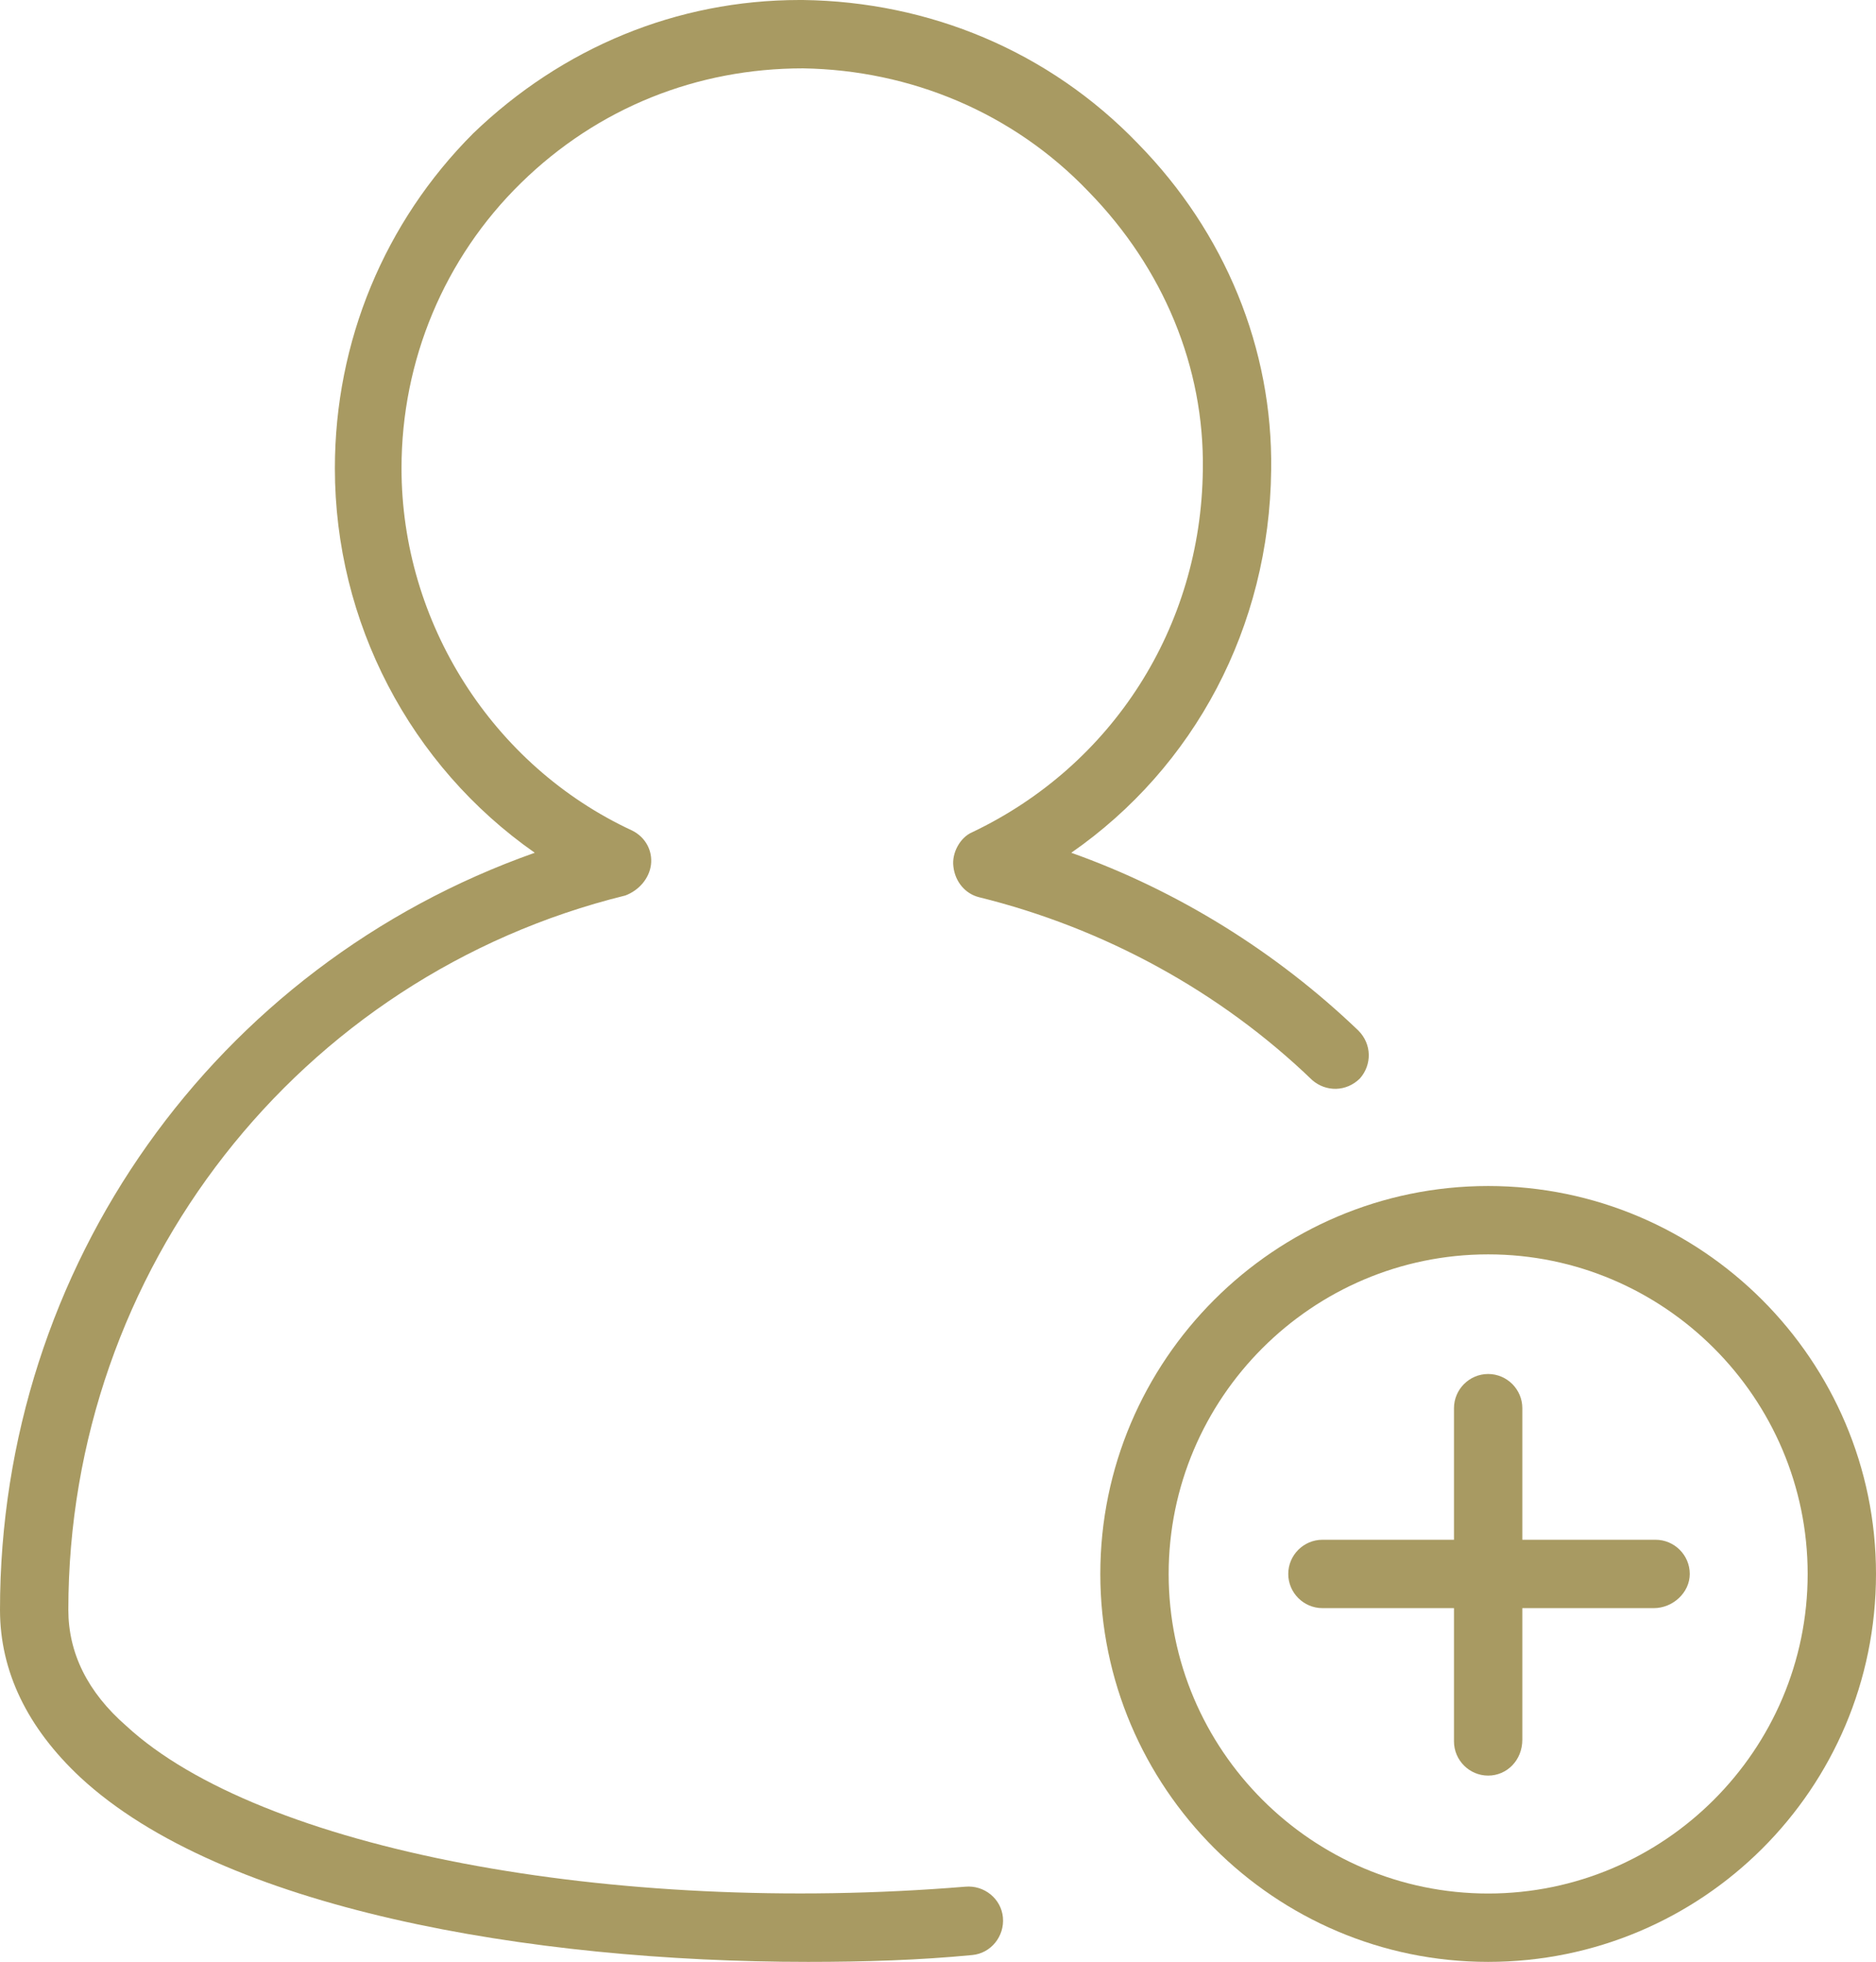 <?xml version="1.0" encoding="utf-8"?>
<!-- Generator: Adobe Illustrator 23.0.2, SVG Export Plug-In . SVG Version: 6.00 Build 0)  -->
<svg version="1.1" id="レイヤー_1" xmlns="http://www.w3.org/2000/svg" xmlns:xlink="http://www.w3.org/1999/xlink" x="0px"
	 y="0px" viewBox="0 0 109.8 114.8" style="enable-background:new 0 0 109.8 114.8;" xml:space="preserve">
<style type="text/css">
	.st0{fill:#A89A62;}
</style>
<g>
	<path class="st0" d="M47.3,114.8C31,114.8,13,111.7,4.7,104C1.6,101.1,0,97.8,0,94.2c0-20.1,12.6-37.7,31.3-44.3
		C24,44.8,19.6,36.4,19.6,27.4c0-7.4,2.9-14.4,8.1-19.6C32.9,2.8,39.6,0,46.8,0C46.9,0,47,0,47,0c7.4,0.1,14.4,3,19.6,8.4
		c5.1,5.2,7.9,12,7.8,19.1c-0.1,9.2-4.5,17.4-11.7,22.4c6.2,2.2,12,5.8,16.8,10.4c0.8,0.8,0.8,2,0.1,2.8c-0.8,0.8-2,0.8-2.8,0.1
		c-5.4-5.2-12.2-8.9-19.5-10.7c-0.8-0.2-1.4-0.9-1.5-1.8c-0.1-0.8,0.4-1.7,1.1-2c8.2-3.9,13.4-12,13.5-21.2c0.1-6-2.3-11.8-6.7-16.3
		C59.3,6.6,53.3,4.1,47,4c-6.2,0-12,2.3-16.5,6.7c-4.5,4.4-7,10.4-7,16.7c0,9,5.3,17.4,13.5,21.2c0.8,0.4,1.2,1.2,1.1,2
		c-0.1,0.8-0.7,1.5-1.5,1.8C17.5,57.1,4,74.3,4,94.2c0,2.5,1.1,4.8,3.4,6.8c7.8,7.2,28.4,11.1,49.1,9.4c1.1-0.1,2.1,0.7,2.2,1.8
		s-0.7,2.1-1.8,2.2C53.8,114.7,50.6,114.8,47.3,114.8z"/>
	<g>
		<path class="st0" d="M87.1,114.8c-12.5,0-22.7-10.2-22.7-22.7c0-12.5,10.2-22.7,22.7-22.7c12.5,0,22.7,10.2,22.7,22.7
			C109.8,104.7,99.6,114.8,87.1,114.8z M87.1,73.4c-10.3,0-18.7,8.4-18.7,18.7s8.4,18.7,18.7,18.7s18.7-8.4,18.7-18.7
			S97.4,73.4,87.1,73.4z"/>
		<g>
			<path class="st0" d="M96.8,94.1H77.4c-1.1,0-2-0.9-2-2s0.9-2,2-2h19.5c1.1,0,2,0.9,2,2S97.9,94.1,96.8,94.1z"/>
			<path class="st0" d="M87.1,103.9c-1.1,0-2-0.9-2-2V82.4c0-1.1,0.9-2,2-2s2,0.9,2,2v19.4C89.1,103,88.2,103.9,87.1,103.9z"/>
		</g>
	</g>
</g>
</svg>
